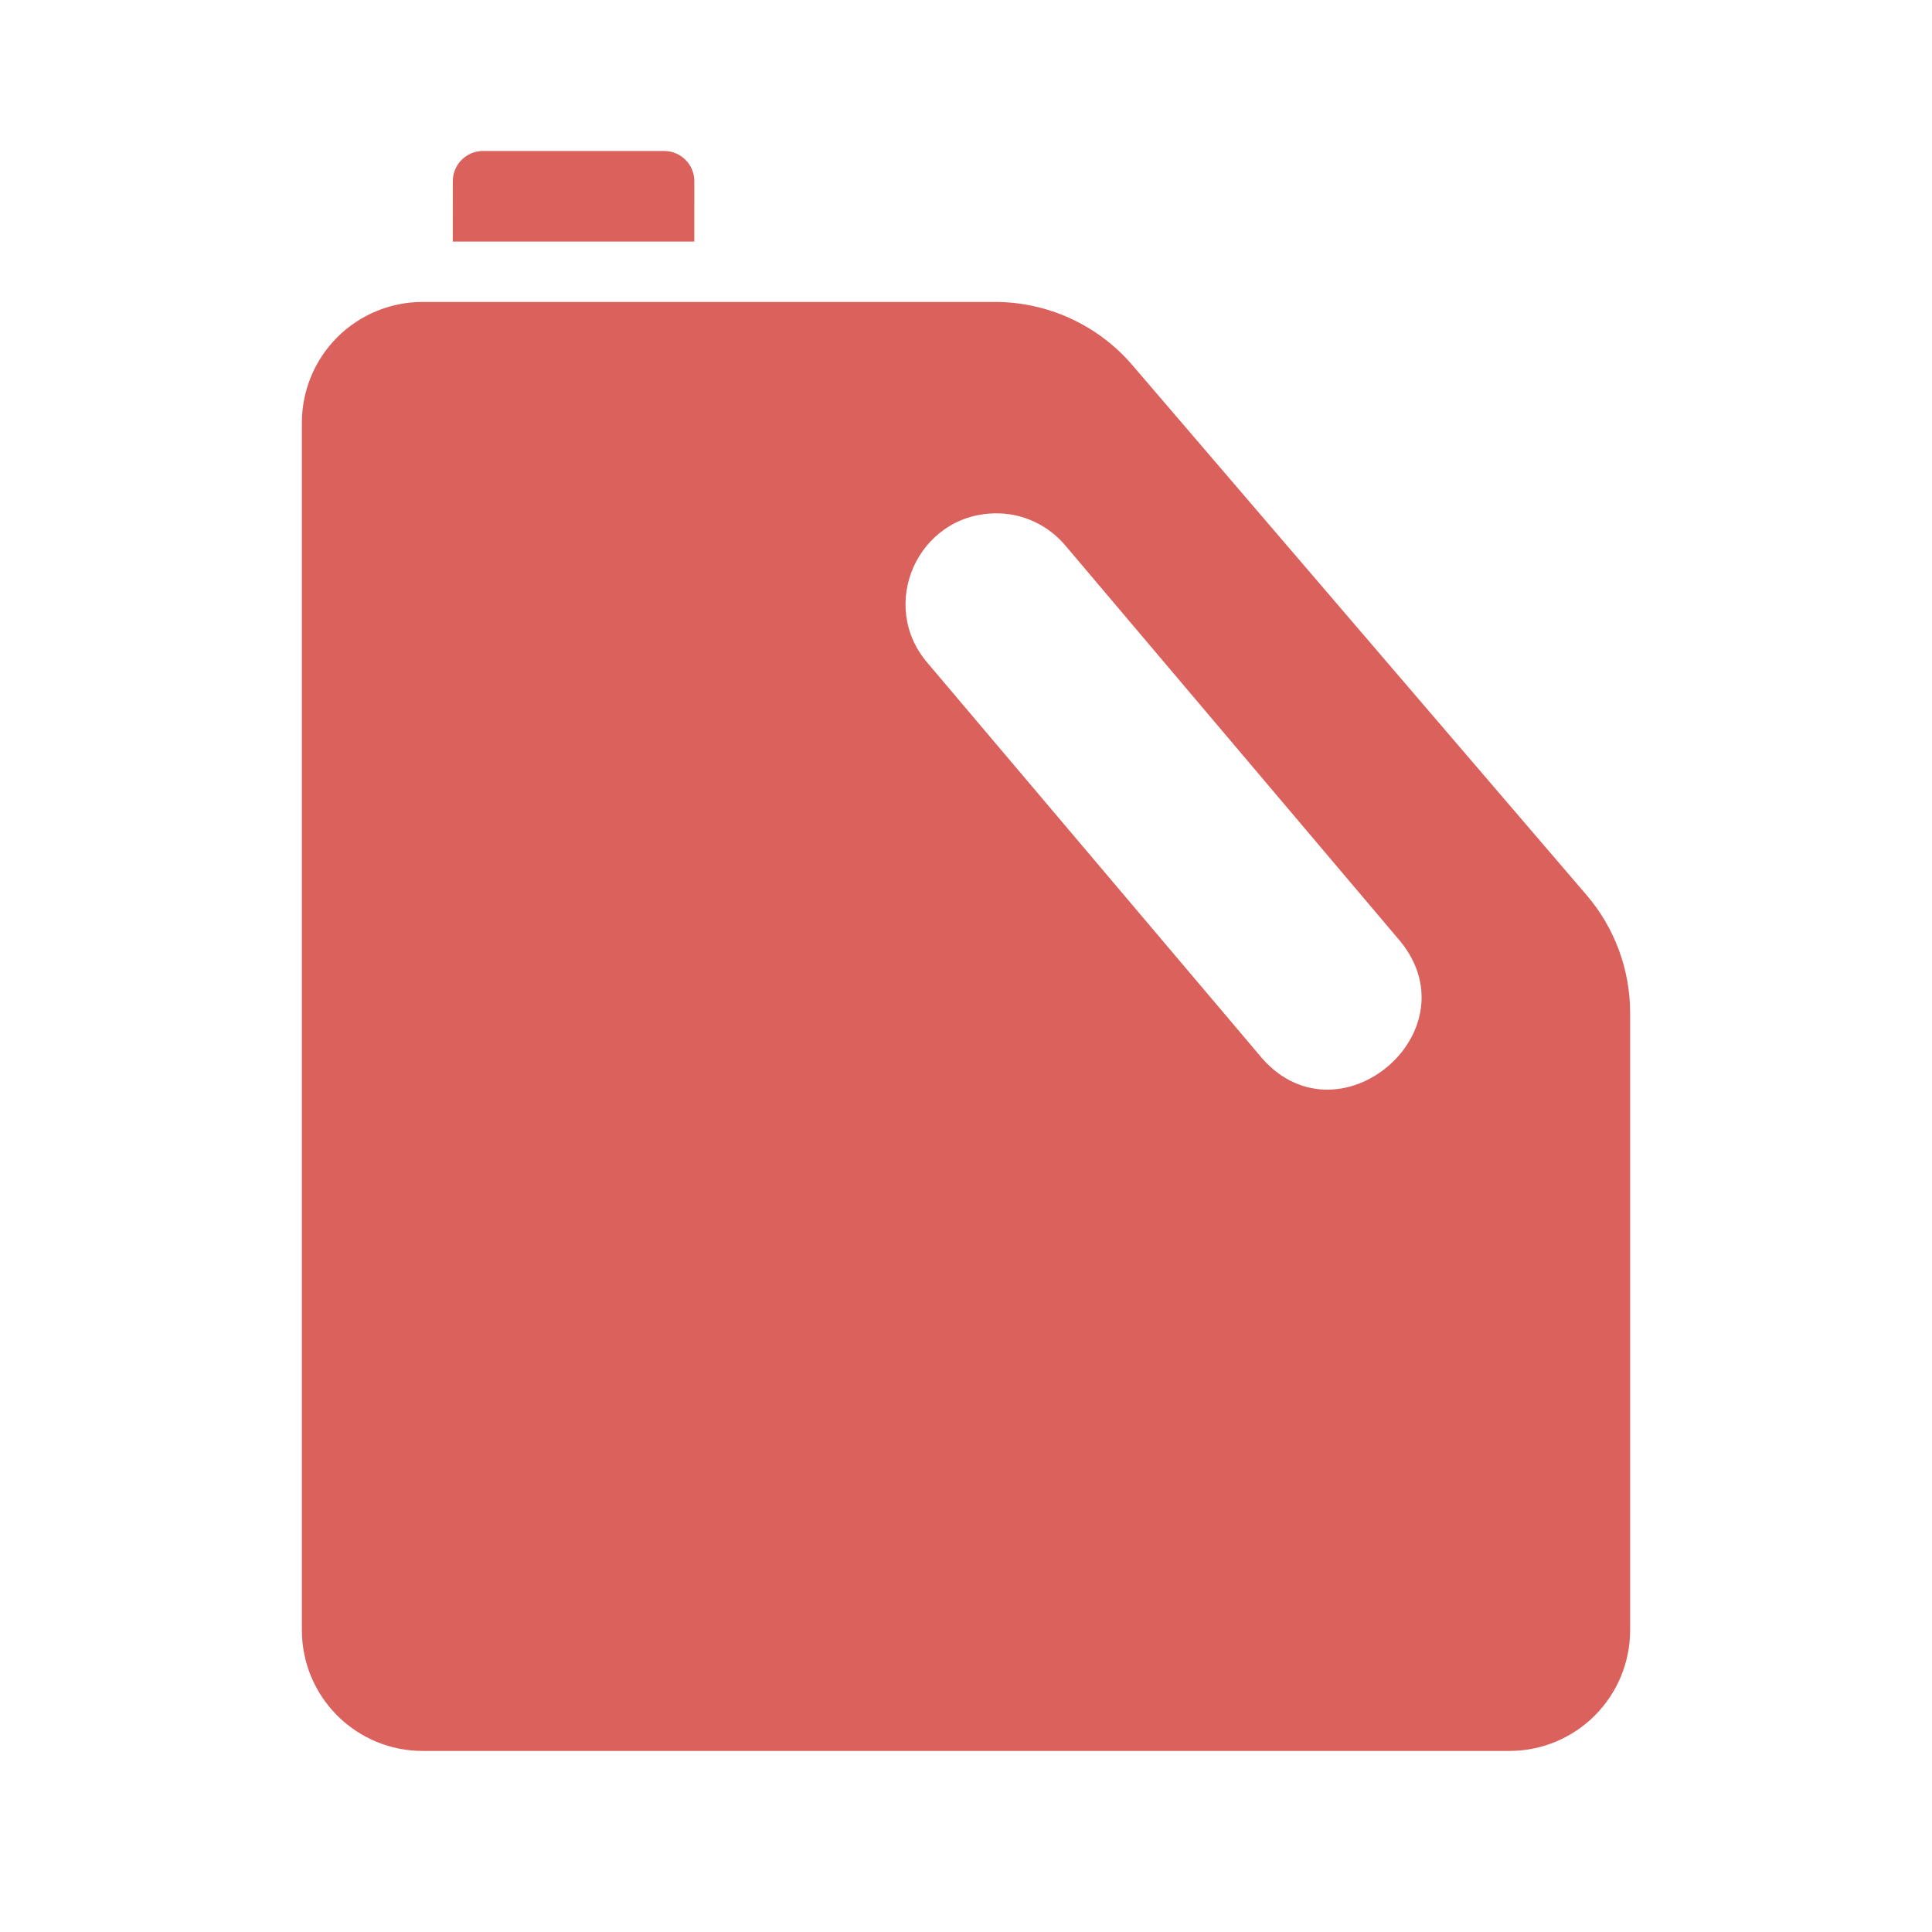 <svg width="60" height="60" viewBox="0 0 60 60" fill="none" xmlns="http://www.w3.org/2000/svg">
<path d="M13.125 9.377C12.13 9.377 11.177 9.772 10.473 10.475C9.77 11.179 9.375 12.133 9.375 13.127V50.627C9.375 51.119 9.472 51.607 9.66 52.062C9.849 52.517 10.125 52.93 10.473 53.279C10.822 53.627 11.235 53.903 11.69 54.092C12.145 54.28 12.633 54.377 13.125 54.377H46.875C47.367 54.377 47.855 54.28 48.31 54.092C48.765 53.903 49.178 53.627 49.527 53.279C49.875 52.93 50.151 52.517 50.34 52.062C50.528 51.607 50.625 51.119 50.625 50.627V31.456C50.625 30.113 50.145 28.814 49.27 27.794L35.167 11.34C34.639 10.724 33.984 10.23 33.247 9.891C32.51 9.552 31.708 9.377 30.897 9.377H13.125ZM30.89 15.943C31.747 15.922 32.564 16.307 33.109 16.969L43.37 29.094C45.954 31.968 41.486 35.75 39.078 32.727L28.817 20.602C27.249 18.799 28.501 15.985 30.89 15.943Z" fill="#DB615C"/>
<path fill-rule="evenodd" clip-rule="evenodd" d="M14.062 7.502L14.063 5.626C14.063 5.109 14.483 4.689 15.001 4.689H20.626C21.143 4.689 21.563 5.109 21.563 5.626L21.562 7.502" fill="#DB615C"/>
</svg>
